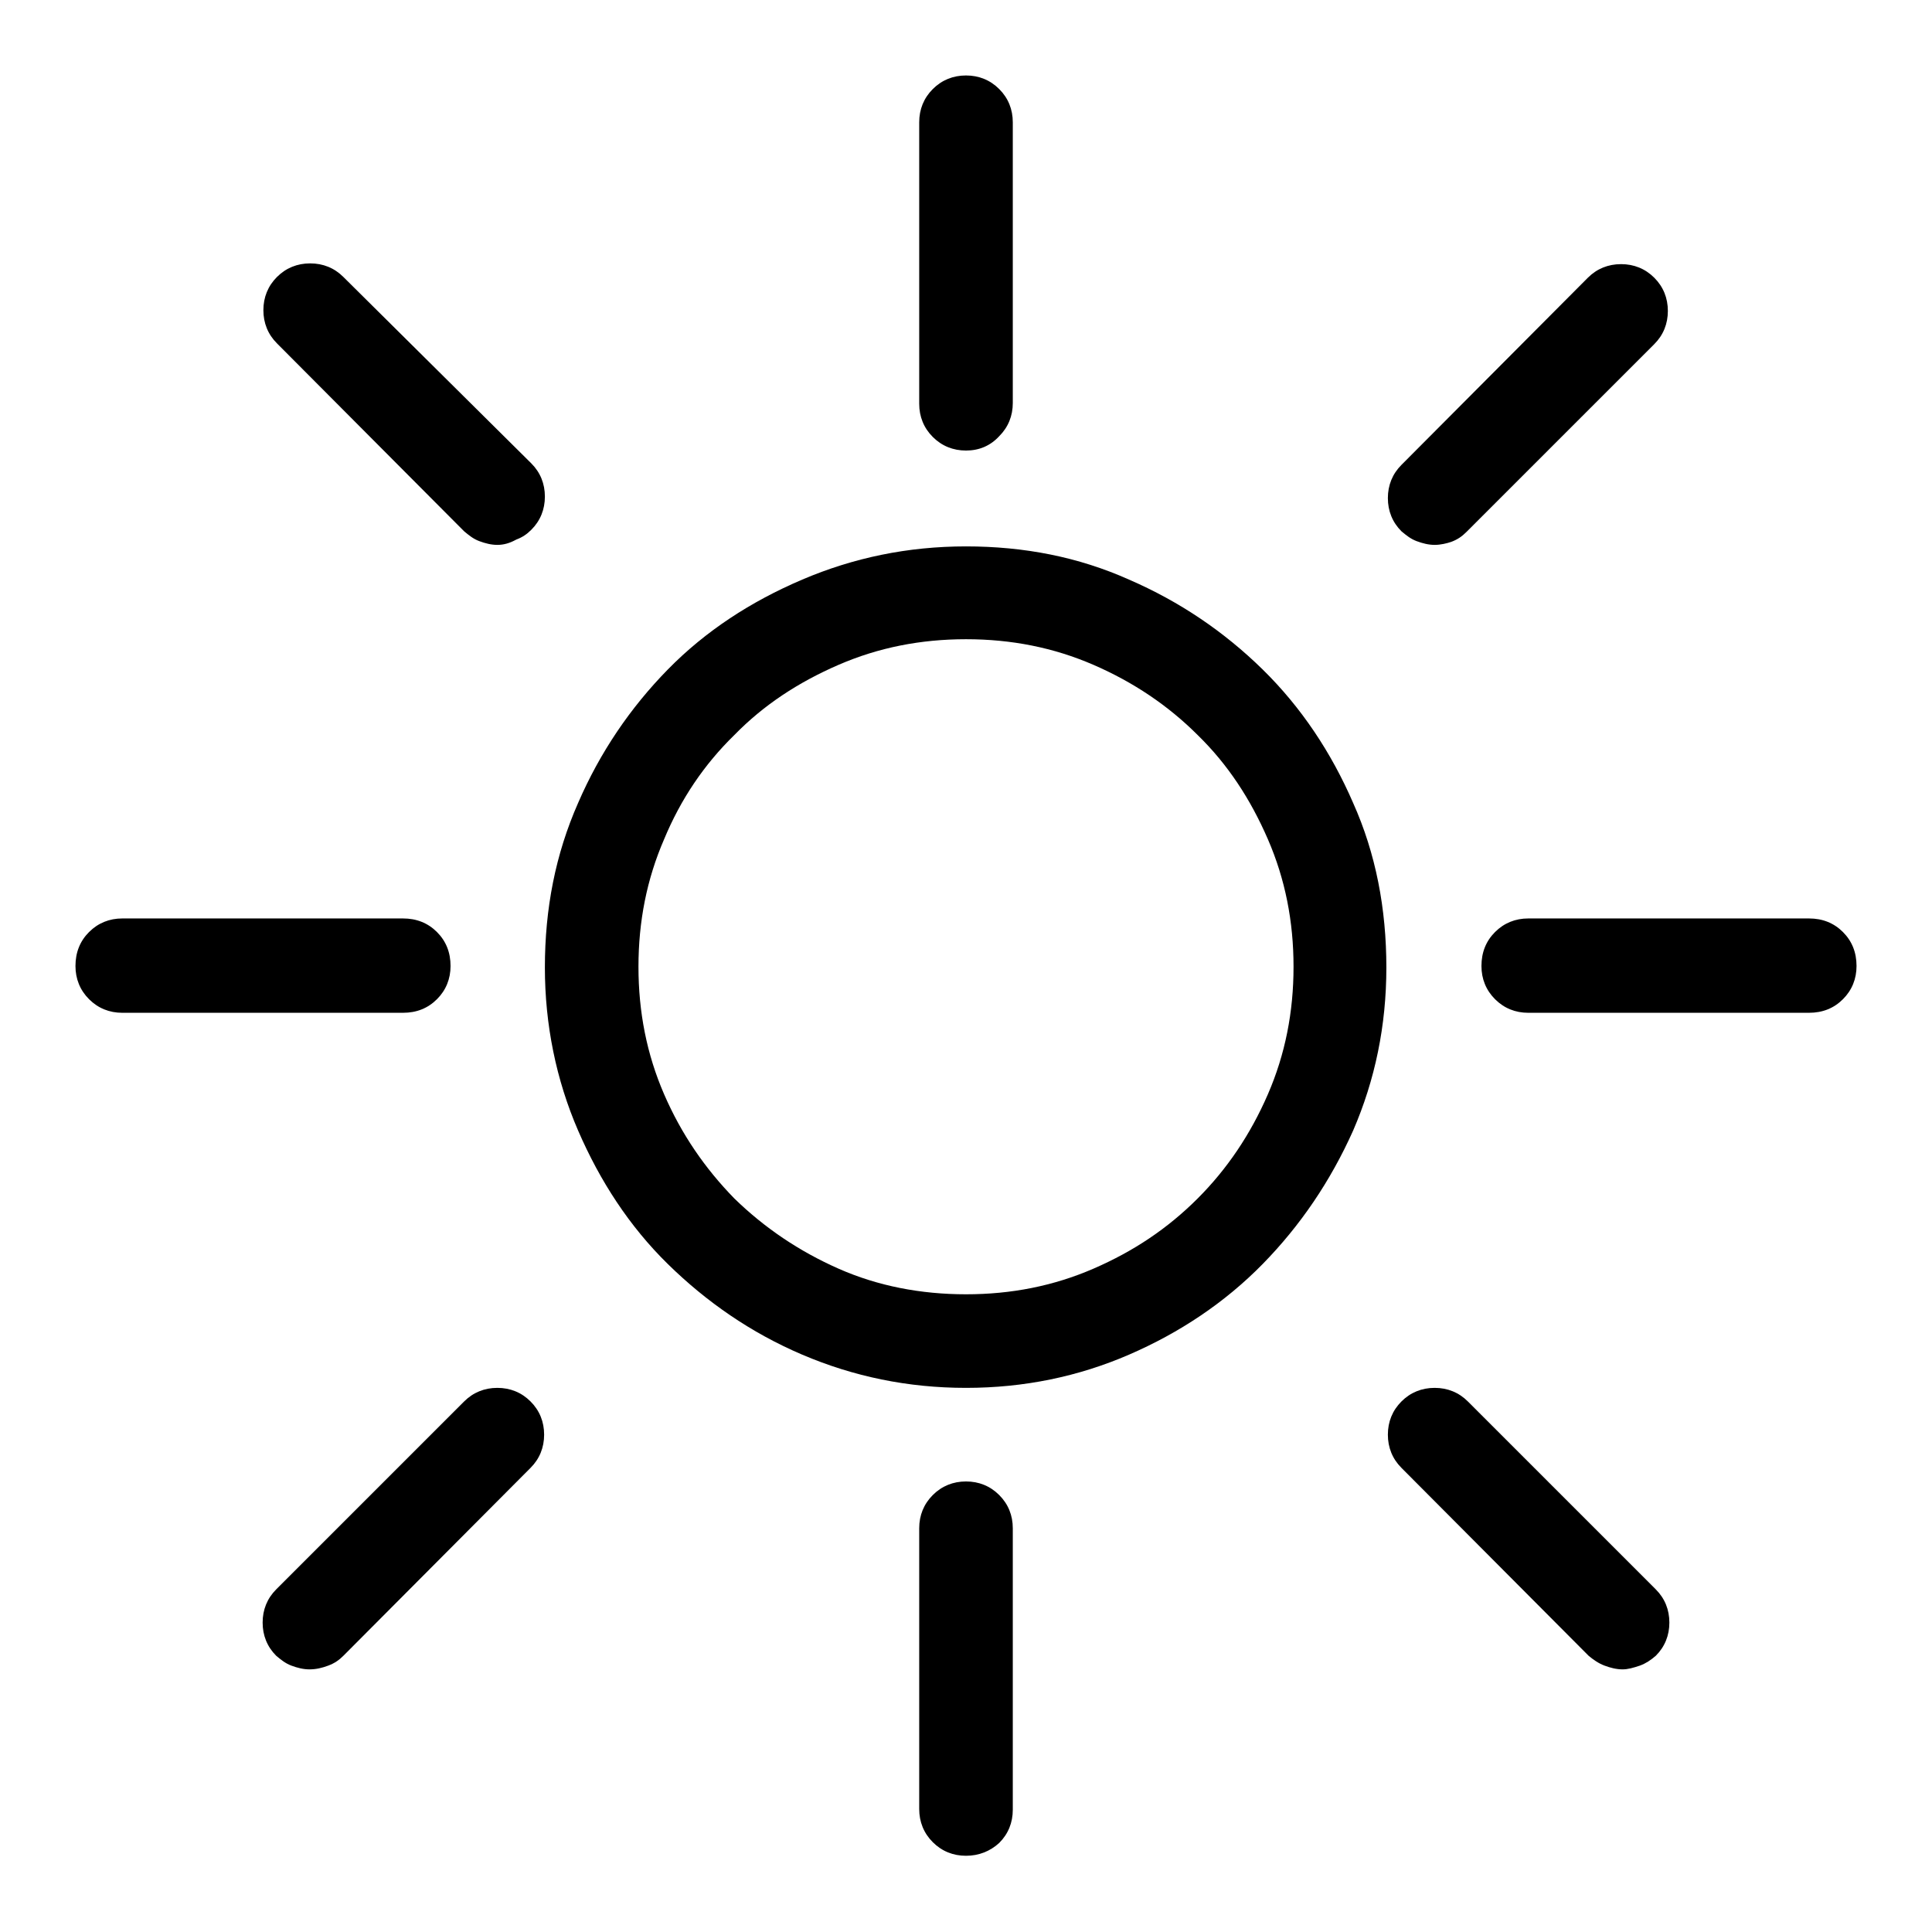 <?xml version="1.0" encoding="utf-8"?>
<!-- Svg Vector Icons : http://www.onlinewebfonts.com/icon -->
<!DOCTYPE svg PUBLIC "-//W3C//DTD SVG 1.1//EN" "http://www.w3.org/Graphics/SVG/1.1/DTD/svg11.dtd">
<svg version="1.1" xmlns="http://www.w3.org/2000/svg" xmlns:xlink="http://www.w3.org/1999/xlink" x="0px" y="0px" viewBox="0 0 256 256" enable-background="new 0 0 256 256" xml:space="preserve">
<g><g><g><path fill="#000000" d="M128,183.9c-7.7,0-14.9-1.5-21.7-4.4s-12.7-7-17.8-12s-9-11-11.9-17.7c-2.9-6.7-4.4-14-4.4-21.6c0-7.8,1.4-15,4.4-21.8c2.9-6.7,6.9-12.6,11.9-17.7s11-9,17.8-11.9c6.8-2.9,14-4.4,21.7-4.4c7.7,0,14.9,1.4,21.6,4.4c6.7,2.9,12.6,6.9,17.7,11.9s9.1,11,12,17.7c3,6.7,4.4,14,4.4,21.8c0,7.7-1.5,14.9-4.4,21.6c-3,6.7-7,12.6-12,17.7s-11,9.1-17.7,12C142.9,182.4,135.7,183.9,128,183.9L128,183.9z M128,84.7c-6,0-11.6,1.1-16.9,3.4c-5.3,2.3-9.9,5.3-13.8,9.3c-4,3.9-7.1,8.5-9.3,13.8c-2.3,5.3-3.4,10.9-3.4,16.9c0,6,1.1,11.6,3.4,16.9c2.3,5.3,5.4,9.8,9.3,13.8c4,3.9,8.6,7,13.8,9.3c5.2,2.3,10.9,3.4,16.9,3.4c6,0,11.6-1.1,16.9-3.4c5.3-2.3,9.8-5.3,13.8-9.3c3.9-3.9,7-8.5,9.3-13.8c2.3-5.3,3.4-10.9,3.4-16.9s-1.1-11.6-3.4-16.9c-2.3-5.3-5.3-9.9-9.3-13.8c-3.9-3.9-8.5-7-13.8-9.3C139.6,85.8,134,84.7,128,84.7L128,84.7z M128,59.7c-1.7,0-3.2-0.6-4.4-1.8c-1.2-1.2-1.8-2.7-1.8-4.4V16.2c0-1.7,0.6-3.2,1.8-4.4c1.2-1.2,2.7-1.8,4.4-1.8c1.7,0,3.2,0.6,4.4,1.8c1.2,1.2,1.8,2.7,1.8,4.4v37.2c0,1.7-0.6,3.2-1.8,4.4C131.2,59.1,129.7,59.7,128,59.7L128,59.7z M128,245.9c-1.7,0-3.2-0.6-4.4-1.8c-1.2-1.2-1.8-2.7-1.8-4.4v-37.2c0-1.7,0.6-3.2,1.8-4.4c1.2-1.2,2.7-1.8,4.4-1.8c1.7,0,3.2,0.6,4.4,1.8c1.2,1.2,1.8,2.7,1.8,4.4v37.3c0,1.7-0.6,3.2-1.8,4.4C131.2,245.3,129.7,245.9,128,245.9L128,245.9z M53.4,134.2H16.2c-1.7,0-3.2-0.6-4.4-1.8c-1.2-1.2-1.8-2.7-1.8-4.4c0-1.8,0.6-3.3,1.8-4.5c1.2-1.2,2.7-1.8,4.4-1.8h37.2c1.8,0,3.3,0.6,4.5,1.8c1.2,1.2,1.8,2.7,1.8,4.5c0,1.7-0.6,3.2-1.8,4.4C56.7,133.6,55.2,134.2,53.4,134.2L53.4,134.2z M239.7,134.2h-37.2c-1.7,0-3.2-0.6-4.4-1.8c-1.2-1.2-1.8-2.7-1.8-4.4c0-1.8,0.6-3.3,1.8-4.5c1.2-1.2,2.7-1.8,4.4-1.8h37.2c1.8,0,3.3,0.6,4.5,1.8c1.2,1.2,1.8,2.7,1.8,4.5c0,1.7-0.6,3.2-1.8,4.4C243,133.6,241.5,134.2,239.7,134.2L239.7,134.2z M65.9,72.2c-0.8,0-1.6-0.2-2.4-0.5c-0.8-0.3-1.4-0.8-2-1.3L36.7,45.5c-1.2-1.2-1.8-2.7-1.8-4.4c0-1.7,0.6-3.2,1.8-4.4c1.2-1.2,2.7-1.8,4.4-1.8c1.7,0,3.2,0.6,4.4,1.8l24.9,24.7c1.2,1.2,1.8,2.7,1.8,4.4s-0.6,3.2-1.8,4.4c-0.6,0.6-1.2,1-2,1.3C67.5,72,66.7,72.2,65.9,72.2L65.9,72.2z M41,221.2c-0.8,0-1.6-0.2-2.4-0.5c-0.8-0.3-1.4-0.8-2-1.3c-1.2-1.2-1.8-2.7-1.8-4.4s0.6-3.2,1.8-4.4l24.9-24.9c1.2-1.2,2.7-1.8,4.4-1.8c1.7,0,3.2,0.6,4.4,1.8c1.2,1.2,1.8,2.7,1.8,4.4s-0.6,3.2-1.8,4.4l-24.8,24.9c-0.6,0.6-1.2,1-2,1.3C42.7,221,41.9,221.2,41,221.2L41,221.2z M215,221.2c-0.8,0-1.6-0.2-2.4-0.5c-0.8-0.3-1.5-0.8-2.1-1.3l-24.8-24.9c-1.2-1.2-1.8-2.7-1.8-4.4c0-1.7,0.6-3.2,1.8-4.4c1.2-1.2,2.7-1.8,4.4-1.8s3.2,0.6,4.4,1.8l24.9,24.9c1.2,1.2,1.8,2.7,1.8,4.4s-0.6,3.2-1.8,4.4c-0.7,0.6-1.3,1-2.1,1.3C216.4,221,215.7,221.2,215,221.2L215,221.2z M190.1,72.2c-0.8,0-1.6-0.2-2.4-0.5c-0.8-0.3-1.4-0.8-2-1.3c-1.2-1.2-1.8-2.7-1.8-4.4s0.6-3.2,1.8-4.4l24.7-24.8c1.2-1.2,2.7-1.8,4.4-1.8s3.2,0.6,4.4,1.8c1.2,1.2,1.8,2.7,1.8,4.4c0,1.7-0.6,3.2-1.8,4.4l-24.9,24.9c-0.6,0.6-1.2,1-2,1.3C191.7,72,190.9,72.2,190.1,72.2L190.1,72.2z"/></g></g></g>
</svg>